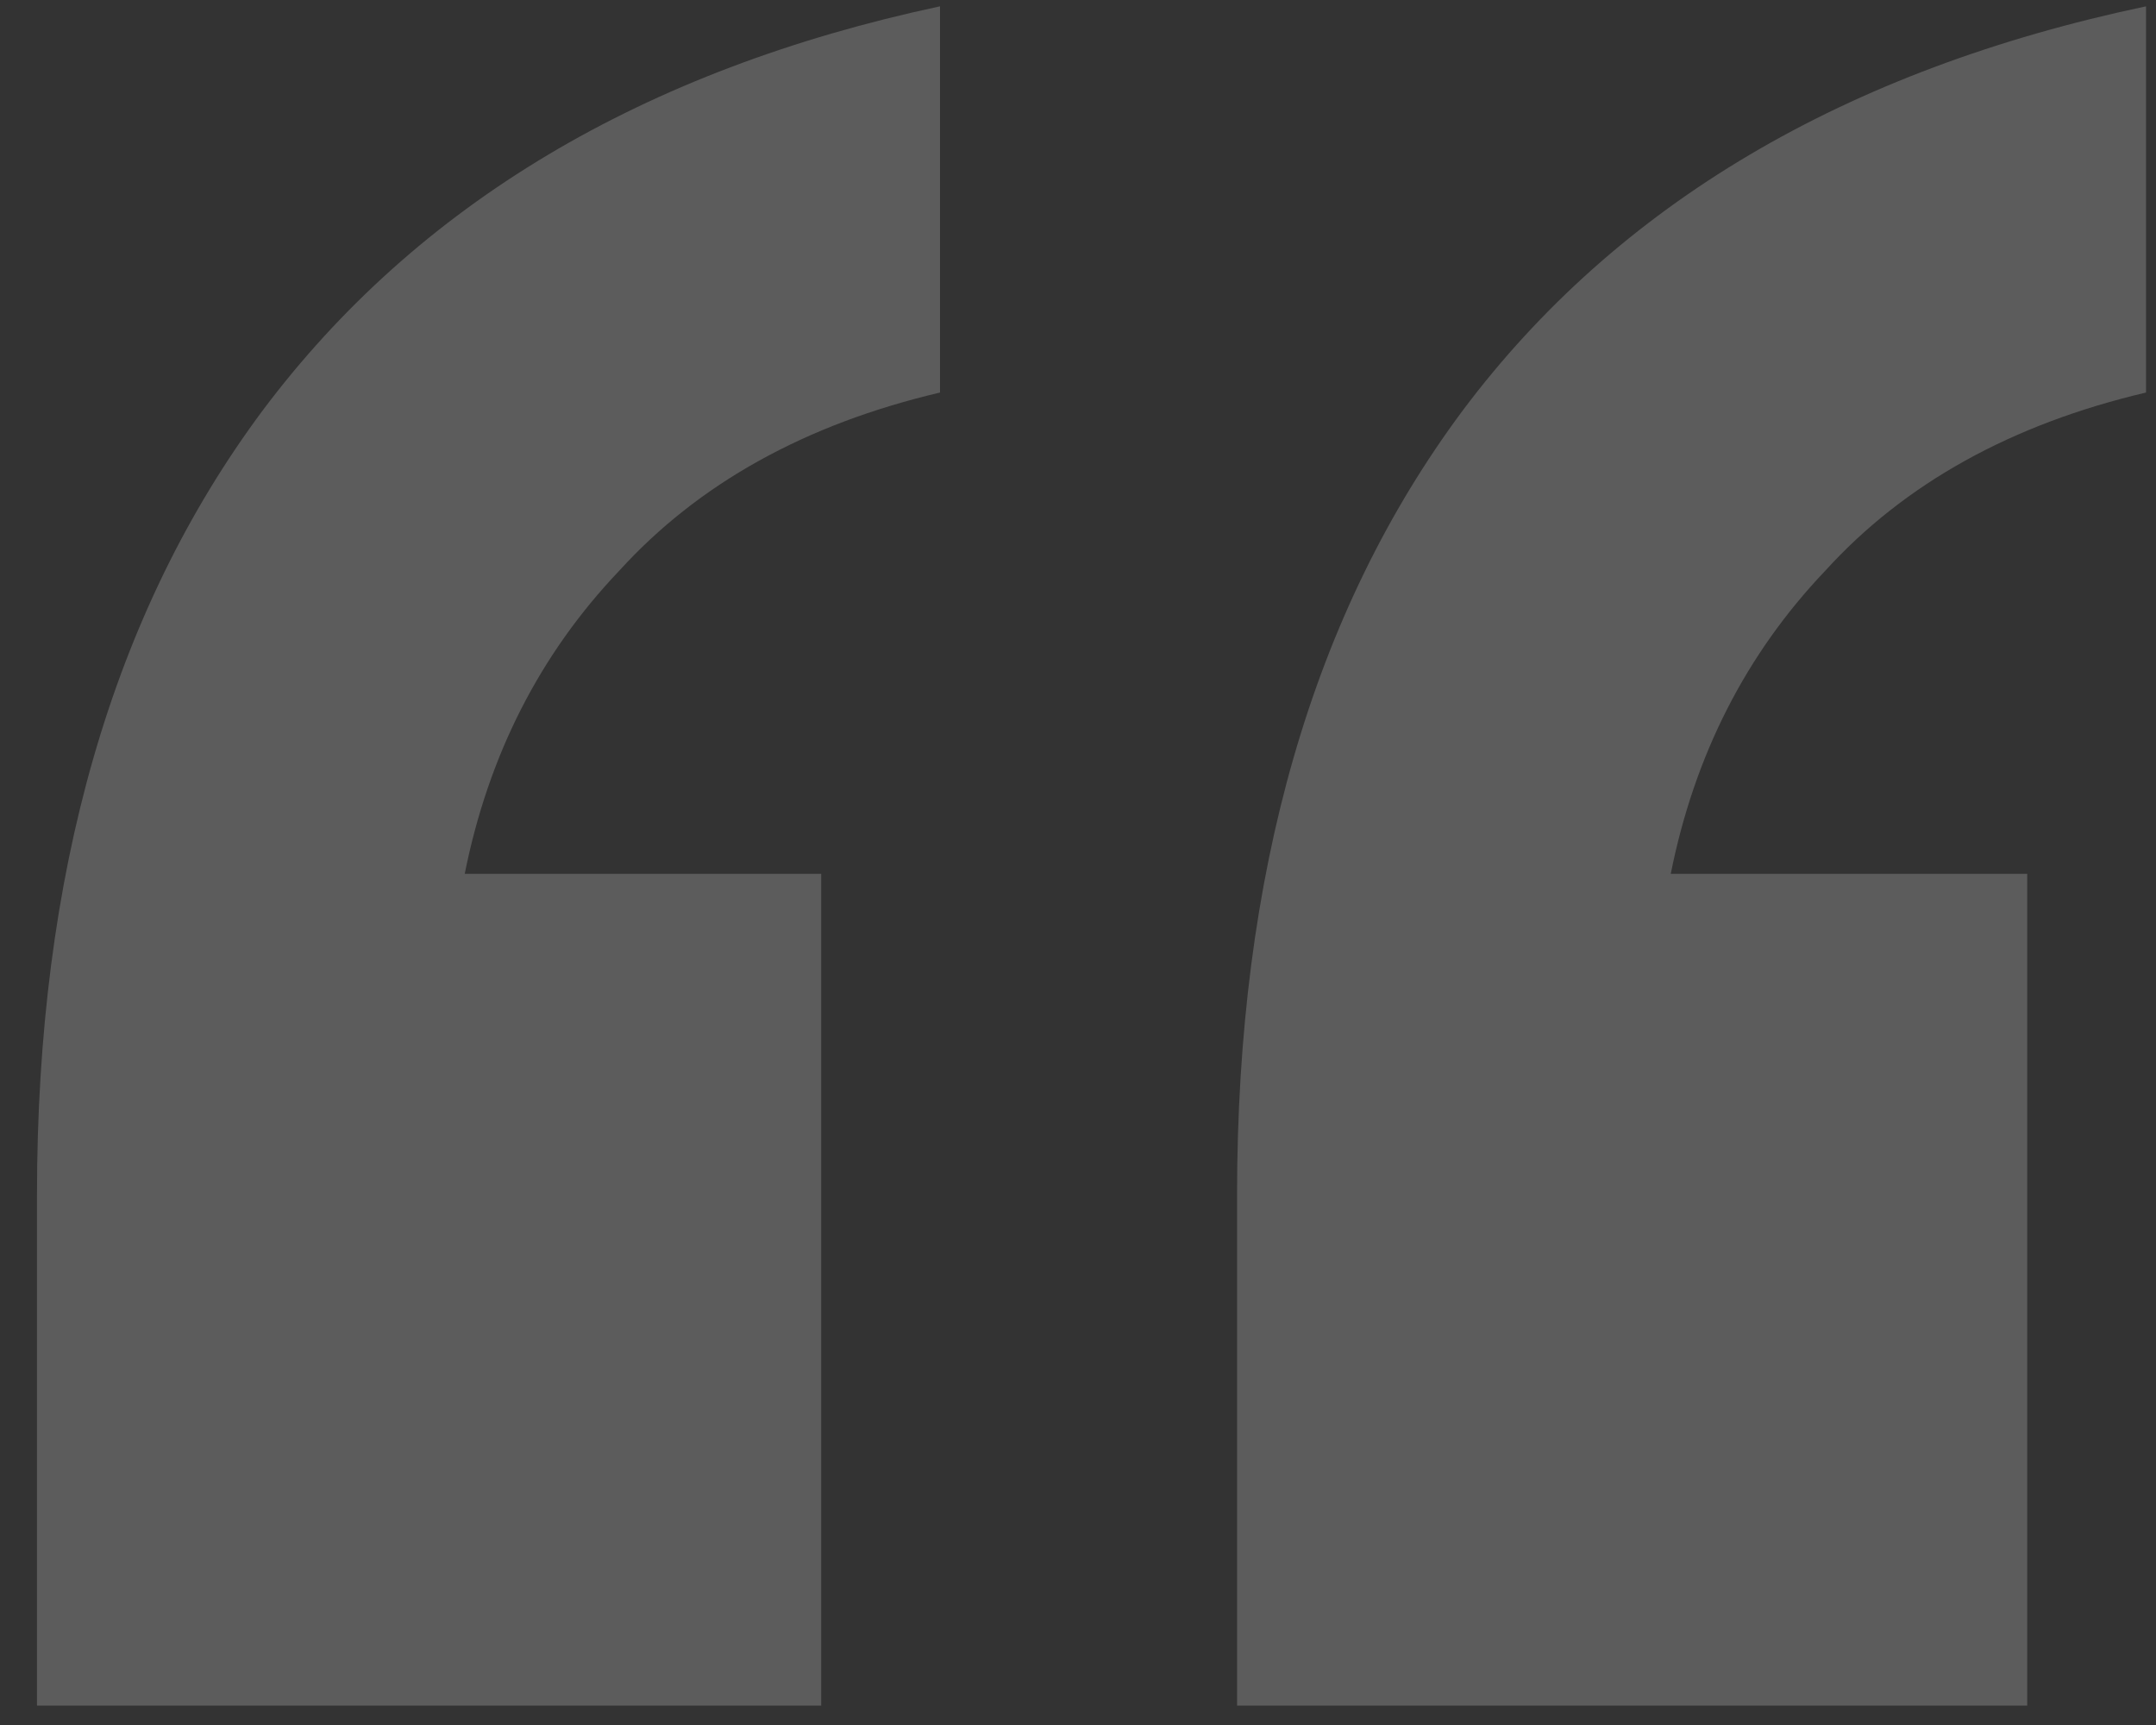 <svg width="45" height="36" viewBox="0 0 45 36" fill="none" xmlns="http://www.w3.org/2000/svg">
<rect x="0" y="0" width="45" height="36" fill="#333333" stroke="none"/>
<path d="M25.82 35.596V24.932C25.82 18.236 27.391 12.78 30.532 8.564C33.756 4.265 38.509 1.455 44.792 0.132V8.192C41.981 8.853 39.749 10.093 38.096 11.912C36.443 13.648 35.368 15.756 34.872 18.236H42.312V35.596H25.82ZM0.772 35.596V24.932C0.772 18.236 2.343 12.78 5.484 8.564C8.708 4.265 13.42 1.455 19.62 0.132V8.192C16.809 8.853 14.577 10.093 12.924 11.912C11.271 13.648 10.196 15.756 9.7 18.236H17.14V35.596H0.772Z" fill="white" fill-opacity="0.2"/>
</svg>
